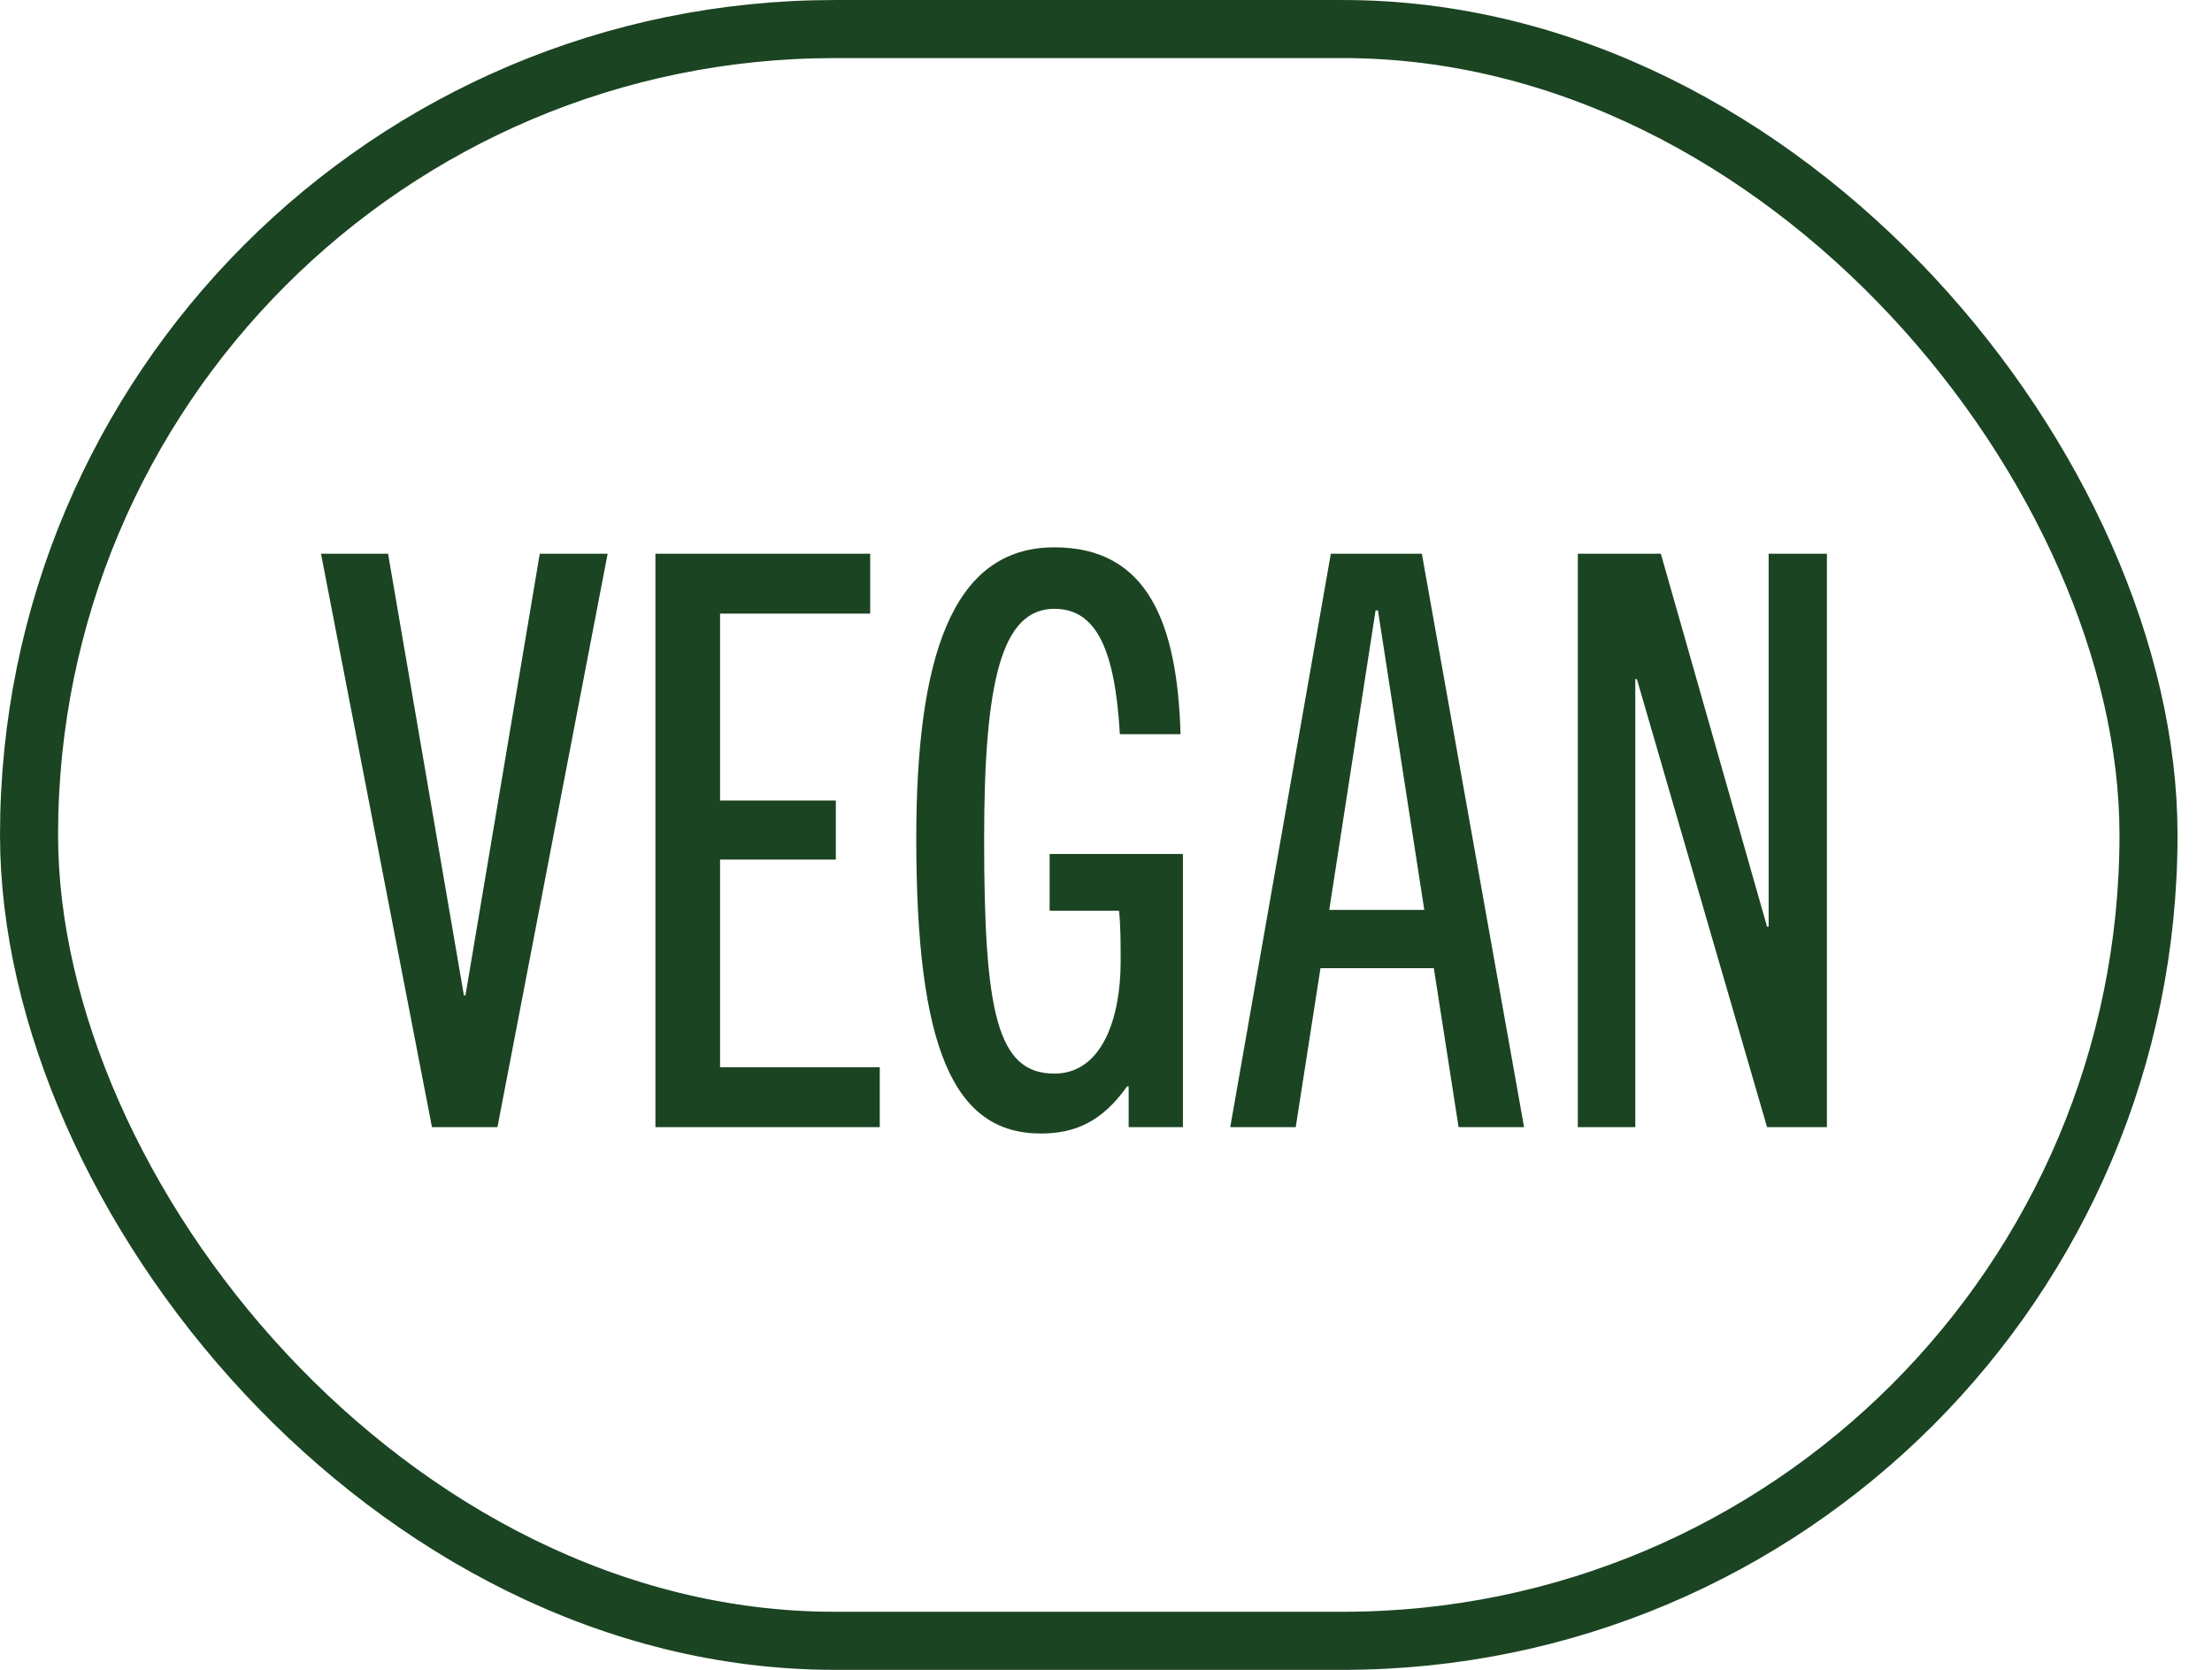 <svg xmlns="http://www.w3.org/2000/svg" fill="none" viewBox="0 0 53 40" height="40" width="53">
<rect stroke-width="1.391" stroke="#1B4422" rx="19.304" height="38.609" width="50.783" y="0.696" x="0.696"></rect>
<path fill="#1B4422" d="M11.919 27H10.35L7.691 13.264H9.298L11.115 23.843H11.153L12.933 13.264H14.559L11.919 27ZM21.079 27H15.704V13.264H20.85V14.699H17.253V19.176H20.027V20.591H17.253V25.565H21.079V27ZM28.343 27H27.043V26.024H27.004C26.411 26.866 25.761 27.153 24.938 27.153C22.853 27.153 21.954 25.125 21.954 20.094C21.954 15.77 22.796 13.111 25.263 13.111C27.502 13.111 28.209 14.929 28.286 17.588H26.832C26.717 15.579 26.277 14.584 25.263 14.584C24.001 14.584 23.58 16.306 23.58 20.094C23.58 24.245 23.886 25.718 25.263 25.718C26.411 25.718 26.851 24.379 26.851 23.04C26.851 22.619 26.851 22.179 26.813 21.816H25.149V20.457H28.343V27ZM36.517 27H34.948L34.355 23.193H31.639L31.046 27H29.477L31.887 13.264H34.068L36.517 27ZM32.959 14.623L31.849 21.797H34.126L33.016 14.623H32.959ZM43.773 27H42.339L39.22 16.268H39.182V27H37.805V13.264H39.794L42.339 22.198H42.377V13.264H43.773V27Z"></path>
</svg>
